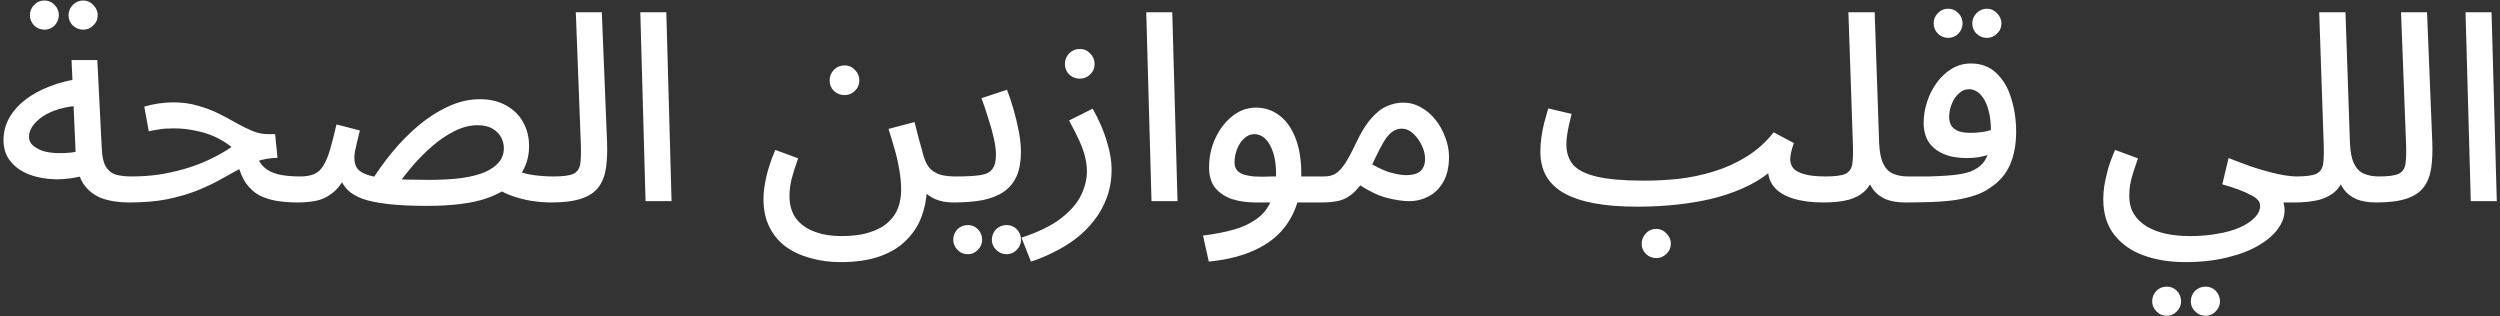 <svg xmlns="http://www.w3.org/2000/svg" fill="none" viewBox="0 0 609 77" height="77" width="609">
<rect x="0" y="0" width="609" height="77" fill="#333333" stroke="none"/>
<path fill="white" d="M20.282 7.224C19.301 7.224 18.448 6.883 17.723 6.2C17.04 5.517 16.698 4.685 16.698 3.704C16.698 2.765 17.04 1.933 17.723 1.208C18.448 0.483 19.301 0.12 20.282 0.12C21.221 0.12 22.032 0.483 22.715 1.208C23.44 1.933 23.802 2.765 23.802 3.704C23.802 4.685 23.44 5.517 22.715 6.2C22.032 6.883 21.221 7.224 20.282 7.224ZM10.874 7.224C9.851 7.224 8.997 6.883 8.315 6.2C7.632 5.475 7.29 4.643 7.29 3.704C7.29 2.723 7.632 1.891 8.315 1.208C8.997 0.483 9.829 0.12 10.81 0.12C11.792 0.12 12.624 0.483 13.306 1.208C13.989 1.891 14.331 2.723 14.331 3.704C14.331 4.643 13.989 5.475 13.306 6.2C12.624 6.883 11.813 7.224 10.874 7.224ZM31.448 49.32C28.931 49.32 26.712 48.979 24.792 48.296C22.915 47.571 21.421 46.397 20.312 44.776C19.245 43.112 18.627 40.829 18.456 37.928L17.432 14.632H23.704L24.792 36.2C24.877 38.12 25.197 39.571 25.752 40.552C26.349 41.533 27.16 42.195 28.184 42.536C29.251 42.835 30.552 42.984 32.088 42.984C33.197 42.984 33.987 43.283 34.456 43.88C34.968 44.477 35.224 45.181 35.224 45.992C35.224 46.888 34.883 47.677 34.2 48.36C33.517 49 32.6 49.32 31.448 49.32ZM21.144 42.6C18.584 43.325 16.109 43.688 13.72 43.688C11.331 43.645 9.155 43.261 7.192 42.536C5.272 41.811 3.736 40.744 2.584 39.336C1.432 37.928 0.856 36.2 0.856 34.152C0.856 32.189 1.325 30.376 2.264 28.712C3.203 27.048 4.504 25.576 6.168 24.296C7.832 23.016 9.773 21.949 11.992 21.096C14.211 20.2 16.579 19.581 19.096 19.24L19.992 25.704C17.944 25.789 16.109 26.067 14.488 26.536C12.909 27.005 11.565 27.603 10.456 28.328C9.389 29.053 8.557 29.843 7.96 30.696C7.363 31.549 7.064 32.424 7.064 33.32C7.064 34.173 7.384 34.877 8.024 35.432C8.664 35.987 9.475 36.435 10.456 36.776C11.48 37.075 12.589 37.245 13.784 37.288C15.021 37.331 16.237 37.288 17.432 37.16C18.627 36.989 19.693 36.755 20.632 36.456L21.144 42.6ZM72.525 49.32C70.691 49.32 68.984 49.192 67.406 48.936C65.87 48.68 64.462 48.232 63.181 47.592C61.944 46.909 60.877 45.949 59.981 44.712C59.086 43.432 58.382 41.789 57.87 39.784L62.029 37.032C62.669 38.653 63.438 39.891 64.334 40.744C65.23 41.555 66.382 42.131 67.79 42.472C69.24 42.813 71.032 42.984 73.165 42.984C74.275 42.984 75.064 43.283 75.534 43.88C76.046 44.477 76.302 45.181 76.302 45.992C76.302 46.888 75.96 47.677 75.278 48.36C74.595 49 73.677 49.32 72.525 49.32ZM31.438 49.32L32.014 42.984C34.275 42.984 36.493 42.835 38.669 42.536C40.846 42.195 42.958 41.725 45.005 41.128C47.096 40.531 49.08 39.784 50.958 38.888C52.877 37.992 54.691 36.968 56.398 35.816C55.245 34.877 53.944 34.067 52.493 33.384C51.043 32.701 49.443 32.189 47.694 31.848C45.987 31.464 44.195 31.272 42.318 31.272C41.635 31.272 40.952 31.293 40.27 31.336C39.63 31.379 38.989 31.464 38.349 31.592C37.709 31.677 37.005 31.805 36.237 31.976L35.15 25.96C36.344 25.619 37.539 25.363 38.733 25.192C39.971 25.021 41.123 24.936 42.19 24.936C44.408 24.936 46.435 25.213 48.27 25.768C50.104 26.28 51.789 26.92 53.325 27.688C54.861 28.456 56.291 29.224 57.614 29.992C58.979 30.76 60.28 31.4 61.517 31.912C62.755 32.424 64.035 32.68 65.358 32.68H67.022L67.597 38.44C65.763 38.483 64.056 38.781 62.477 39.336C60.941 39.848 59.427 40.531 57.934 41.384C56.44 42.195 54.861 43.069 53.197 44.008C51.533 44.904 49.678 45.757 47.63 46.568C45.624 47.336 43.299 47.997 40.654 48.552C38.008 49.064 34.936 49.32 31.438 49.32ZM134.26 49.32C132.852 49.32 131.252 49.192 129.46 48.936C127.668 48.637 125.919 48.168 124.212 47.528C122.548 46.888 121.14 46.077 119.988 45.096L125.364 41.384C126.9 42.024 128.457 42.451 130.036 42.664C131.657 42.877 133.279 42.984 134.9 42.984C136.009 42.984 136.799 43.283 137.268 43.88C137.78 44.477 138.036 45.181 138.036 45.992C138.036 46.888 137.695 47.677 137.012 48.36C136.329 49 135.412 49.32 134.26 49.32ZM104.116 50.152C100.319 50.152 97.119 50.003 94.516 49.704C91.956 49.405 89.887 48.979 88.308 48.424C86.729 47.827 85.513 47.101 84.66 46.248C83.807 45.352 83.188 44.328 82.804 43.176L84.34 42.664C83.273 44.712 82.1 46.205 80.82 47.144C79.583 48.083 78.26 48.68 76.852 48.936C75.487 49.192 74.036 49.32 72.5 49.32L73.14 42.984C74.591 42.984 75.764 42.771 76.66 42.344C77.556 41.917 78.281 41.213 78.836 40.232C79.433 39.251 79.967 37.949 80.436 36.328C80.905 34.707 81.417 32.701 81.972 30.312L87.668 31.784C87.412 32.808 87.177 33.768 86.964 34.664C86.751 35.517 86.58 36.285 86.452 36.968C86.367 37.608 86.324 38.12 86.324 38.504C86.324 39.443 86.537 40.253 86.964 40.936C87.433 41.619 88.287 42.173 89.524 42.6C90.804 43.027 92.639 43.347 95.028 43.56C97.417 43.731 100.553 43.816 104.436 43.816C107.551 43.816 110.239 43.667 112.5 43.368C114.804 43.027 116.703 42.536 118.196 41.896C119.689 41.213 120.82 40.403 121.588 39.464C122.356 38.483 122.74 37.373 122.74 36.136C122.74 35.24 122.527 34.365 122.1 33.512C121.673 32.659 120.991 31.955 120.052 31.4C119.113 30.803 117.876 30.504 116.34 30.504C114.463 30.504 112.564 30.995 110.644 31.976C108.767 32.915 106.975 34.131 105.268 35.624C103.561 37.117 102.004 38.675 100.596 40.296C99.231 41.917 98.079 43.368 97.14 44.648L90.42 44.2C91.871 41.853 93.556 39.507 95.476 37.16C97.439 34.771 99.572 32.595 101.876 30.632C104.223 28.669 106.655 27.112 109.172 25.96C111.689 24.765 114.271 24.168 116.916 24.168C119.391 24.168 121.524 24.68 123.316 25.704C125.108 26.685 126.473 28.029 127.412 29.736C128.393 31.443 128.884 33.405 128.884 35.624C128.884 38.312 128.095 40.765 126.516 42.984C124.98 45.16 122.399 46.909 118.772 48.232C115.145 49.512 110.26 50.152 104.116 50.152ZM134.25 49.32L134.826 42.984C137.13 42.984 138.751 42.771 139.69 42.344C140.629 41.875 141.183 41.064 141.354 39.912C141.525 38.717 141.567 37.032 141.482 34.856L140.266 2.984H146.602L147.882 34.664C147.967 36.968 147.882 39.037 147.626 40.872C147.37 42.707 146.773 44.264 145.834 45.544C144.938 46.781 143.551 47.72 141.674 48.36C139.839 49 137.365 49.32 134.25 49.32ZM157.257 49L155.977 2.984H162.313L163.593 49H157.257ZM205.75 23.16C204.726 23.16 203.851 22.819 203.126 22.136C202.443 21.453 202.102 20.6 202.102 19.576C202.102 18.595 202.443 17.741 203.126 17.016C203.851 16.291 204.726 15.928 205.75 15.928C206.731 15.928 207.563 16.291 208.246 17.016C208.971 17.741 209.334 18.595 209.334 19.576C209.334 20.6 208.971 21.453 208.246 22.136C207.563 22.819 206.731 23.16 205.75 23.16ZM185.981 48.488C185.981 46.995 186.194 45.267 186.621 43.304C187.048 41.299 187.794 39.037 188.861 36.52L194.429 38.568C193.746 40.445 193.213 42.131 192.829 43.624C192.488 45.075 192.317 46.44 192.317 47.72C192.317 49.939 192.85 51.773 193.917 53.224C195.026 54.675 196.52 55.741 198.397 56.424C200.317 57.149 202.493 57.512 204.925 57.512C207.741 57.512 210.088 57.192 211.965 56.552C213.842 55.955 215.336 55.123 216.445 54.056C217.554 53.032 218.344 51.859 218.813 50.536C219.282 49.213 219.517 47.805 219.517 46.312C219.517 44.648 219.368 43.005 219.069 41.384C218.813 39.763 218.45 38.141 217.981 36.52C217.512 34.856 217 33.149 216.445 31.4L222.781 29.736C223.208 31.357 223.549 32.701 223.805 33.768C224.104 34.792 224.338 35.624 224.509 36.264C224.68 36.904 224.829 37.459 224.957 37.928C225.384 39.421 225.981 40.531 226.749 41.256C227.517 41.939 228.413 42.408 229.437 42.664C230.504 42.877 231.656 42.984 232.893 42.984C234.002 42.984 234.792 43.283 235.261 43.88C235.773 44.477 236.029 45.181 236.029 45.992C236.029 46.888 235.688 47.677 235.005 48.36C234.322 49 233.405 49.32 232.253 49.32C230.546 49.32 229.053 49.043 227.773 48.488C226.536 47.933 225.533 47.187 224.765 46.248C223.997 45.309 223.506 44.243 223.293 43.048L225.789 46.12C225.704 48.509 225.256 50.771 224.445 52.904C223.634 55.037 222.397 56.915 220.733 58.536C219.112 60.2 216.978 61.501 214.333 62.44C211.688 63.379 208.488 63.848 204.733 63.848C202.173 63.848 199.762 63.528 197.501 62.888C195.24 62.291 193.234 61.373 191.485 60.136C189.778 58.899 188.434 57.299 187.453 55.336C186.472 53.416 185.981 51.133 185.981 48.488ZM245.202 61.928C244.221 61.928 243.367 61.565 242.642 60.84C241.959 60.157 241.618 59.347 241.618 58.408C241.618 57.427 241.959 56.573 242.642 55.848C243.367 55.165 244.221 54.824 245.202 54.824C246.183 54.824 247.015 55.165 247.698 55.848C248.381 56.573 248.722 57.427 248.722 58.408C248.722 59.347 248.381 60.157 247.698 60.84C247.015 61.565 246.183 61.928 245.202 61.928ZM235.794 61.928C234.77 61.928 233.917 61.565 233.234 60.84C232.551 60.157 232.21 59.347 232.21 58.408C232.21 57.427 232.551 56.573 233.234 55.848C233.917 55.165 234.77 54.824 235.794 54.824C236.733 54.824 237.543 55.165 238.226 55.848C238.909 56.573 239.25 57.427 239.25 58.408C239.25 59.347 238.909 60.157 238.226 60.84C237.543 61.565 236.733 61.928 235.794 61.928ZM232.25 49.32L232.89 42.984C235.407 42.984 237.37 42.877 238.778 42.664C240.186 42.451 241.167 41.96 241.722 41.192C242.319 40.424 242.618 39.251 242.618 37.672C242.618 36.563 242.447 35.24 242.106 33.704C241.765 32.168 241.317 30.568 240.762 28.904C240.25 27.197 239.695 25.533 239.098 23.912L245.306 21.864C245.861 23.272 246.394 24.872 246.906 26.664C247.418 28.456 247.845 30.248 248.186 32.04C248.527 33.832 248.698 35.475 248.698 36.968C248.698 39.315 248.357 41.277 247.674 42.856C246.991 44.435 245.946 45.715 244.538 46.696C243.173 47.635 241.466 48.317 239.418 48.744C237.37 49.128 234.981 49.32 232.25 49.32ZM263.062 19.16C262.038 19.16 261.163 18.819 260.438 18.136C259.755 17.453 259.414 16.6 259.414 15.576C259.414 14.595 259.755 13.741 260.438 13.016C261.163 12.291 262.038 11.928 263.062 11.928C264.043 11.928 264.875 12.291 265.558 13.016C266.283 13.741 266.646 14.595 266.646 15.576C266.646 16.6 266.283 17.453 265.558 18.136C264.875 18.819 264.043 19.16 263.062 19.16ZM251.137 63.72L248.833 57.896C252.972 56.531 256.193 54.952 258.497 53.16C260.801 51.368 262.422 49.491 263.361 47.528C264.3 45.565 264.769 43.645 264.769 41.768C264.769 40.573 264.62 39.4 264.321 38.248C264.065 37.096 263.617 35.816 262.977 34.408C262.337 32.957 261.484 31.272 260.417 29.352L266.177 26.472C267.756 29.288 268.908 31.955 269.633 34.472C270.401 36.947 270.785 39.187 270.785 41.192C270.785 43.709 270.401 46.013 269.633 48.104C268.865 50.195 267.82 52.072 266.497 53.736C265.174 55.443 263.66 56.936 261.953 58.216C260.246 59.496 258.454 60.584 256.577 61.48C254.742 62.419 252.929 63.165 251.137 63.72ZM280.507 49L279.227 2.984H285.563L286.843 49H280.507ZM294.462 63.72L293.054 57.384C295.785 57.043 298.238 56.573 300.414 55.976C302.59 55.379 304.446 54.525 305.982 53.416C307.561 52.349 308.755 50.899 309.566 49.064C310.419 47.272 310.846 44.989 310.846 42.216C310.846 39.443 310.355 37.16 309.374 35.368C308.393 33.576 307.113 32.68 305.534 32.68C304.638 32.68 303.827 33.021 303.102 33.704C302.377 34.344 301.801 35.197 301.374 36.264C300.947 37.331 300.734 38.44 300.734 39.592C300.734 40.232 300.883 40.787 301.182 41.256C301.481 41.725 301.971 42.109 302.654 42.408C303.337 42.664 304.275 42.856 305.47 42.984C306.665 43.069 308.137 43.069 309.886 42.984H322.558C323.667 42.984 324.457 43.283 324.926 43.88C325.438 44.477 325.694 45.181 325.694 45.992C325.694 46.888 325.353 47.677 324.67 48.36C323.987 49 323.07 49.32 321.918 49.32H305.918C303.785 49.32 301.843 49.043 300.094 48.488C298.387 47.891 297.022 46.973 295.998 45.736C295.017 44.456 294.526 42.792 294.526 40.744C294.526 38.909 294.803 37.139 295.358 35.432C295.955 33.683 296.766 32.125 297.79 30.76C298.857 29.352 300.073 28.243 301.438 27.432C302.846 26.621 304.361 26.216 305.982 26.216C308.115 26.216 310.014 26.856 311.678 28.136C313.342 29.373 314.643 31.208 315.582 33.64C316.521 36.029 316.99 38.931 316.99 42.344C316.99 46.568 316.115 50.195 314.366 53.224C312.659 56.253 310.121 58.643 306.75 60.392C303.422 62.141 299.326 63.251 294.462 63.72ZM321.938 49.32L322.578 42.984C323.73 42.984 324.69 42.728 325.458 42.216C326.226 41.704 326.994 40.851 327.762 39.656C328.53 38.461 329.383 36.861 330.322 34.856C331.559 32.211 332.818 30.184 334.098 28.776C335.378 27.325 336.658 26.344 337.938 25.832C339.218 25.277 340.498 25 341.778 25C343.356 25 344.807 25.384 346.13 26.152C347.495 26.877 348.69 27.901 349.714 29.224C350.738 30.504 351.527 31.933 352.082 33.512C352.679 35.048 352.978 36.605 352.978 38.184C352.978 40.659 352.508 42.707 351.57 44.328C350.674 45.907 349.479 47.08 347.986 47.848C346.535 48.616 344.956 49 343.25 49C341.756 49 339.922 48.723 337.746 48.168C335.57 47.613 332.988 46.312 330.002 44.264L332.69 39.08C334.738 40.403 336.594 41.341 338.258 41.896C339.964 42.408 341.372 42.664 342.482 42.664C343.591 42.664 344.487 42.515 345.17 42.216C345.852 41.917 346.343 41.469 346.642 40.872C346.983 40.275 347.154 39.571 347.154 38.76C347.154 37.651 346.876 36.52 346.322 35.368C345.767 34.216 345.063 33.256 344.21 32.488C343.356 31.72 342.439 31.336 341.458 31.336C340.647 31.336 339.879 31.592 339.154 32.104C338.471 32.573 337.767 33.405 337.042 34.6C336.359 35.752 335.548 37.331 334.61 39.336C333.628 41.555 332.668 43.325 331.73 44.648C330.791 45.971 329.831 46.973 328.85 47.656C327.911 48.339 326.866 48.787 325.714 49C324.604 49.213 323.345 49.32 321.938 49.32ZM403.498 62.864C402.474 62.864 401.621 62.523 400.938 61.84C400.255 61.157 399.914 60.325 399.914 59.344C399.914 58.405 400.255 57.573 400.938 56.848C401.621 56.123 402.474 55.76 403.498 55.76C404.437 55.76 405.247 56.123 405.93 56.848C406.655 57.573 407.018 58.405 407.018 59.344C407.018 60.325 406.655 61.157 405.93 61.84C405.247 62.523 404.437 62.864 403.498 62.864ZM398.85 50.344L400.514 44.008C403.287 44.008 406.103 43.859 408.962 43.56C411.863 43.219 414.701 42.621 417.474 41.768C420.29 40.915 422.935 39.72 425.41 38.184C427.927 36.648 430.146 34.664 432.066 32.232L436.994 34.856C436.653 35.795 436.418 36.584 436.29 37.224C436.162 37.821 436.098 38.355 436.098 38.824C436.098 39.592 436.333 40.296 436.802 40.936C437.271 41.533 438.146 42.024 439.426 42.408C440.706 42.792 442.477 42.984 444.738 42.984C445.847 42.984 446.637 43.283 447.106 43.88C447.618 44.477 447.874 45.181 447.874 45.992C447.874 46.888 447.533 47.677 446.85 48.36C446.167 49 445.25 49.32 444.098 49.32C441.325 49.32 438.893 49 436.802 48.36C434.711 47.72 433.133 46.739 432.066 45.416C430.999 44.093 430.551 42.429 430.722 40.424L432.322 40.808C430.658 42.429 428.653 43.837 426.306 45.032C423.959 46.227 421.335 47.229 418.434 48.04C415.575 48.808 412.482 49.384 409.154 49.768C405.869 50.152 402.434 50.344 398.85 50.344ZM398.85 50.344C394.797 50.344 391.277 50.067 388.29 49.512C385.346 48.957 382.893 48.125 380.93 47.016C379.01 45.907 377.581 44.52 376.642 42.856C375.703 41.192 375.234 39.229 375.234 36.968C375.234 35.773 375.319 34.579 375.49 33.384C375.661 32.189 375.895 30.995 376.194 29.8C376.535 28.605 376.855 27.475 377.154 26.408L382.85 27.752C382.679 28.435 382.487 29.224 382.274 30.12C382.061 31.016 381.89 31.912 381.762 32.808C381.634 33.661 381.57 34.429 381.57 35.112C381.57 37.16 382.125 38.845 383.234 40.168C384.386 41.448 386.327 42.408 389.058 43.048C391.831 43.688 395.65 44.008 400.514 44.008L401.794 48.296L398.85 50.344ZM444.125 49.32L444.701 42.984C447.005 42.984 448.626 42.771 449.565 42.344C450.504 41.875 451.058 41.064 451.229 39.912C451.4 38.717 451.442 37.032 451.357 34.856L450.269 2.984H456.669L457.757 34.792C457.842 36.925 458.162 38.589 458.717 39.784C459.272 40.979 460.061 41.811 461.085 42.28C462.152 42.749 463.389 42.984 464.797 42.984C465.906 42.984 466.696 43.283 467.165 43.88C467.677 44.477 467.933 45.181 467.933 45.992C467.933 46.888 467.592 47.677 466.909 48.36C466.226 49 465.309 49.32 464.157 49.32C462.322 49.32 460.744 49.064 459.421 48.552C458.141 47.997 457.117 47.229 456.349 46.248C455.581 45.224 455.069 44.029 454.813 42.664L456.541 42.728C456.029 44.307 455.261 45.587 454.237 46.568C453.256 47.507 451.933 48.211 450.269 48.68C448.605 49.107 446.557 49.32 444.125 49.32ZM484.033 9.224C483.051 9.224 482.198 8.883 481.473 8.2C480.79 7.517 480.449 6.685 480.449 5.704C480.449 4.765 480.79 3.933 481.473 3.208C482.198 2.483 483.051 2.12 484.033 2.12C484.971 2.12 485.782 2.483 486.465 3.208C487.19 3.933 487.553 4.765 487.553 5.704C487.553 6.685 487.19 7.517 486.465 8.2C485.782 8.883 484.971 9.224 484.033 9.224ZM474.625 9.224C473.601 9.224 472.747 8.883 472.065 8.2C471.382 7.475 471.041 6.643 471.041 5.704C471.041 4.723 471.382 3.891 472.065 3.208C472.747 2.483 473.579 2.12 474.561 2.12C475.542 2.12 476.374 2.483 477.057 3.208C477.739 3.891 478.081 4.723 478.081 5.704C478.081 6.643 477.739 7.475 477.057 8.2C476.374 8.883 475.563 9.224 474.625 9.224ZM464.188 49.32L464.828 42.984C466.62 42.984 468.284 42.984 469.82 42.984C471.398 42.941 472.828 42.877 474.108 42.792C475.43 42.707 476.582 42.579 477.564 42.408C478.545 42.237 479.377 42.024 480.06 41.768C481.297 41.256 482.257 40.616 482.94 39.848C483.665 39.037 484.177 37.992 484.476 36.712C484.817 35.389 484.988 33.725 484.988 31.72C484.988 29.843 484.774 28.157 484.348 26.664C483.921 25.128 483.302 23.933 482.492 23.08C481.681 22.184 480.721 21.736 479.612 21.736C478.716 21.736 477.905 22.077 477.18 22.76C476.454 23.4 475.878 24.253 475.452 25.32C475.025 26.344 474.812 27.411 474.812 28.52C474.812 29.288 474.982 29.971 475.324 30.568C475.665 31.123 476.22 31.571 476.988 31.912C477.798 32.211 478.822 32.36 480.06 32.36C481.212 32.36 482.385 32.253 483.58 32.04C484.774 31.784 485.82 31.443 486.716 31.016L486.972 36.392C486.289 36.861 485.521 37.267 484.668 37.608C483.814 37.907 482.897 38.141 481.916 38.312C480.977 38.44 480.017 38.504 479.036 38.504C476.86 38.504 474.982 38.163 473.404 37.48C471.868 36.797 470.673 35.837 469.82 34.6C469.009 33.32 468.604 31.763 468.604 29.928C468.604 28.221 468.881 26.515 469.436 24.808C469.99 23.101 470.78 21.544 471.804 20.136C472.828 18.728 474.044 17.597 475.452 16.744C476.86 15.891 478.417 15.464 480.124 15.464C482.598 15.464 484.646 16.232 486.268 17.768C487.932 19.304 489.148 21.352 489.916 23.912C490.726 26.429 491.132 29.16 491.132 32.104C491.132 35.219 490.62 37.928 489.596 40.232C488.572 42.493 486.972 44.328 484.796 45.736C483.814 46.461 482.641 47.059 481.276 47.528C479.91 47.997 478.353 48.381 476.604 48.68C474.897 48.936 472.998 49.107 470.908 49.192C468.86 49.277 466.62 49.32 464.188 49.32ZM537.265 76.928C536.283 76.928 535.43 76.565 534.705 75.84C534.022 75.157 533.681 74.347 533.681 73.408C533.681 72.427 534.022 71.573 534.705 70.848C535.43 70.165 536.283 69.824 537.265 69.824C538.246 69.824 539.078 70.165 539.76 70.848C540.443 71.573 540.785 72.427 540.785 73.408C540.785 74.347 540.443 75.157 539.76 75.84C539.078 76.565 538.246 76.928 537.265 76.928ZM527.857 76.928C526.833 76.928 525.979 76.565 525.297 75.84C524.614 75.157 524.273 74.347 524.273 73.408C524.273 72.427 524.614 71.573 525.297 70.848C525.979 70.165 526.833 69.824 527.857 69.824C528.795 69.824 529.606 70.165 530.289 70.848C530.971 71.573 531.312 72.427 531.312 73.408C531.312 74.347 530.971 75.157 530.289 75.84C529.606 76.565 528.795 76.928 527.857 76.928ZM512.356 48.488C512.356 47.507 512.441 46.419 512.612 45.224C512.825 43.987 513.124 42.643 513.508 41.192C513.935 39.741 514.511 38.184 515.236 36.52L520.804 38.568C520.377 39.805 519.993 40.957 519.652 42.024C519.311 43.091 519.055 44.093 518.884 45.032C518.756 45.971 518.692 46.867 518.692 47.72C518.692 49.427 519.055 50.877 519.78 52.072C520.548 53.309 521.593 54.333 522.916 55.144C524.281 55.955 525.839 56.552 527.588 56.936C529.38 57.32 531.343 57.512 533.476 57.512C535.908 57.512 538.148 57.32 540.196 56.936C542.287 56.595 544.1 56.083 545.636 55.4C547.172 54.717 548.367 53.928 549.22 53.032C550.116 52.136 550.564 51.155 550.564 50.088C550.564 49.576 550.372 49.107 549.988 48.68C549.604 48.253 549.007 47.848 548.196 47.464C547.428 47.037 546.468 46.611 545.316 46.184C544.207 45.757 542.884 45.331 541.348 44.904L542.884 38.504C544.975 39.315 546.852 40.019 548.516 40.616C550.223 41.171 551.737 41.619 553.06 41.96C554.425 42.301 555.62 42.557 556.644 42.728C557.711 42.899 558.649 42.984 559.46 42.984C560.569 42.984 561.359 43.283 561.828 43.88C562.34 44.477 562.596 45.181 562.596 45.992C562.596 46.888 562.255 47.677 561.572 48.36C560.889 49 559.972 49.32 558.82 49.32C558.521 49.32 558.223 49.32 557.924 49.32C557.668 49.32 557.391 49.32 557.092 49.32C556.836 49.32 556.559 49.32 556.26 49.32C556.345 49.704 556.409 50.024 556.452 50.28C556.495 50.536 556.516 50.856 556.516 51.24C556.516 52.776 555.983 54.269 554.916 55.72C553.849 57.213 552.292 58.557 550.244 59.752C548.196 60.989 545.657 61.971 542.628 62.696C539.641 63.464 536.185 63.848 532.26 63.848C528.505 63.848 525.113 63.293 522.084 62.184C519.097 61.075 516.729 59.389 514.98 57.128C513.231 54.867 512.356 51.987 512.356 48.488ZM558.812 49.32L559.389 42.984C561.693 42.984 563.314 42.771 564.253 42.344C565.191 41.875 565.746 41.064 565.917 39.912C566.087 38.717 566.13 37.032 566.045 34.856L564.957 2.984H571.357L572.445 34.792C572.53 36.925 572.85 38.589 573.405 39.784C573.959 40.979 574.749 41.811 575.773 42.28C576.839 42.749 578.077 42.984 579.485 42.984C580.594 42.984 581.383 43.283 581.853 43.88C582.365 44.477 582.621 45.181 582.621 45.992C582.621 46.888 582.279 47.677 581.597 48.36C580.914 49 579.997 49.32 578.845 49.32C577.01 49.32 575.431 49.064 574.109 48.552C572.829 47.997 571.805 47.229 571.037 46.248C570.269 45.224 569.757 44.029 569.501 42.664L571.229 42.728C570.717 44.307 569.949 45.587 568.925 46.568C567.943 47.507 566.621 48.211 564.957 48.68C563.293 49.107 561.245 49.32 558.812 49.32ZM578.875 49.32L579.451 42.984C581.755 42.984 583.376 42.771 584.315 42.344C585.254 41.875 585.808 41.064 585.979 39.912C586.15 38.717 586.192 37.032 586.107 34.856L584.891 2.984H591.227L592.507 34.664C592.592 36.968 592.507 39.037 592.251 40.872C591.995 42.707 591.398 44.264 590.459 45.544C589.563 46.781 588.176 47.72 586.299 48.36C584.464 49 581.99 49.32 578.875 49.32ZM601.882 49L600.602 2.984H606.938L608.218 49H601.882Z"></path>
</svg>
